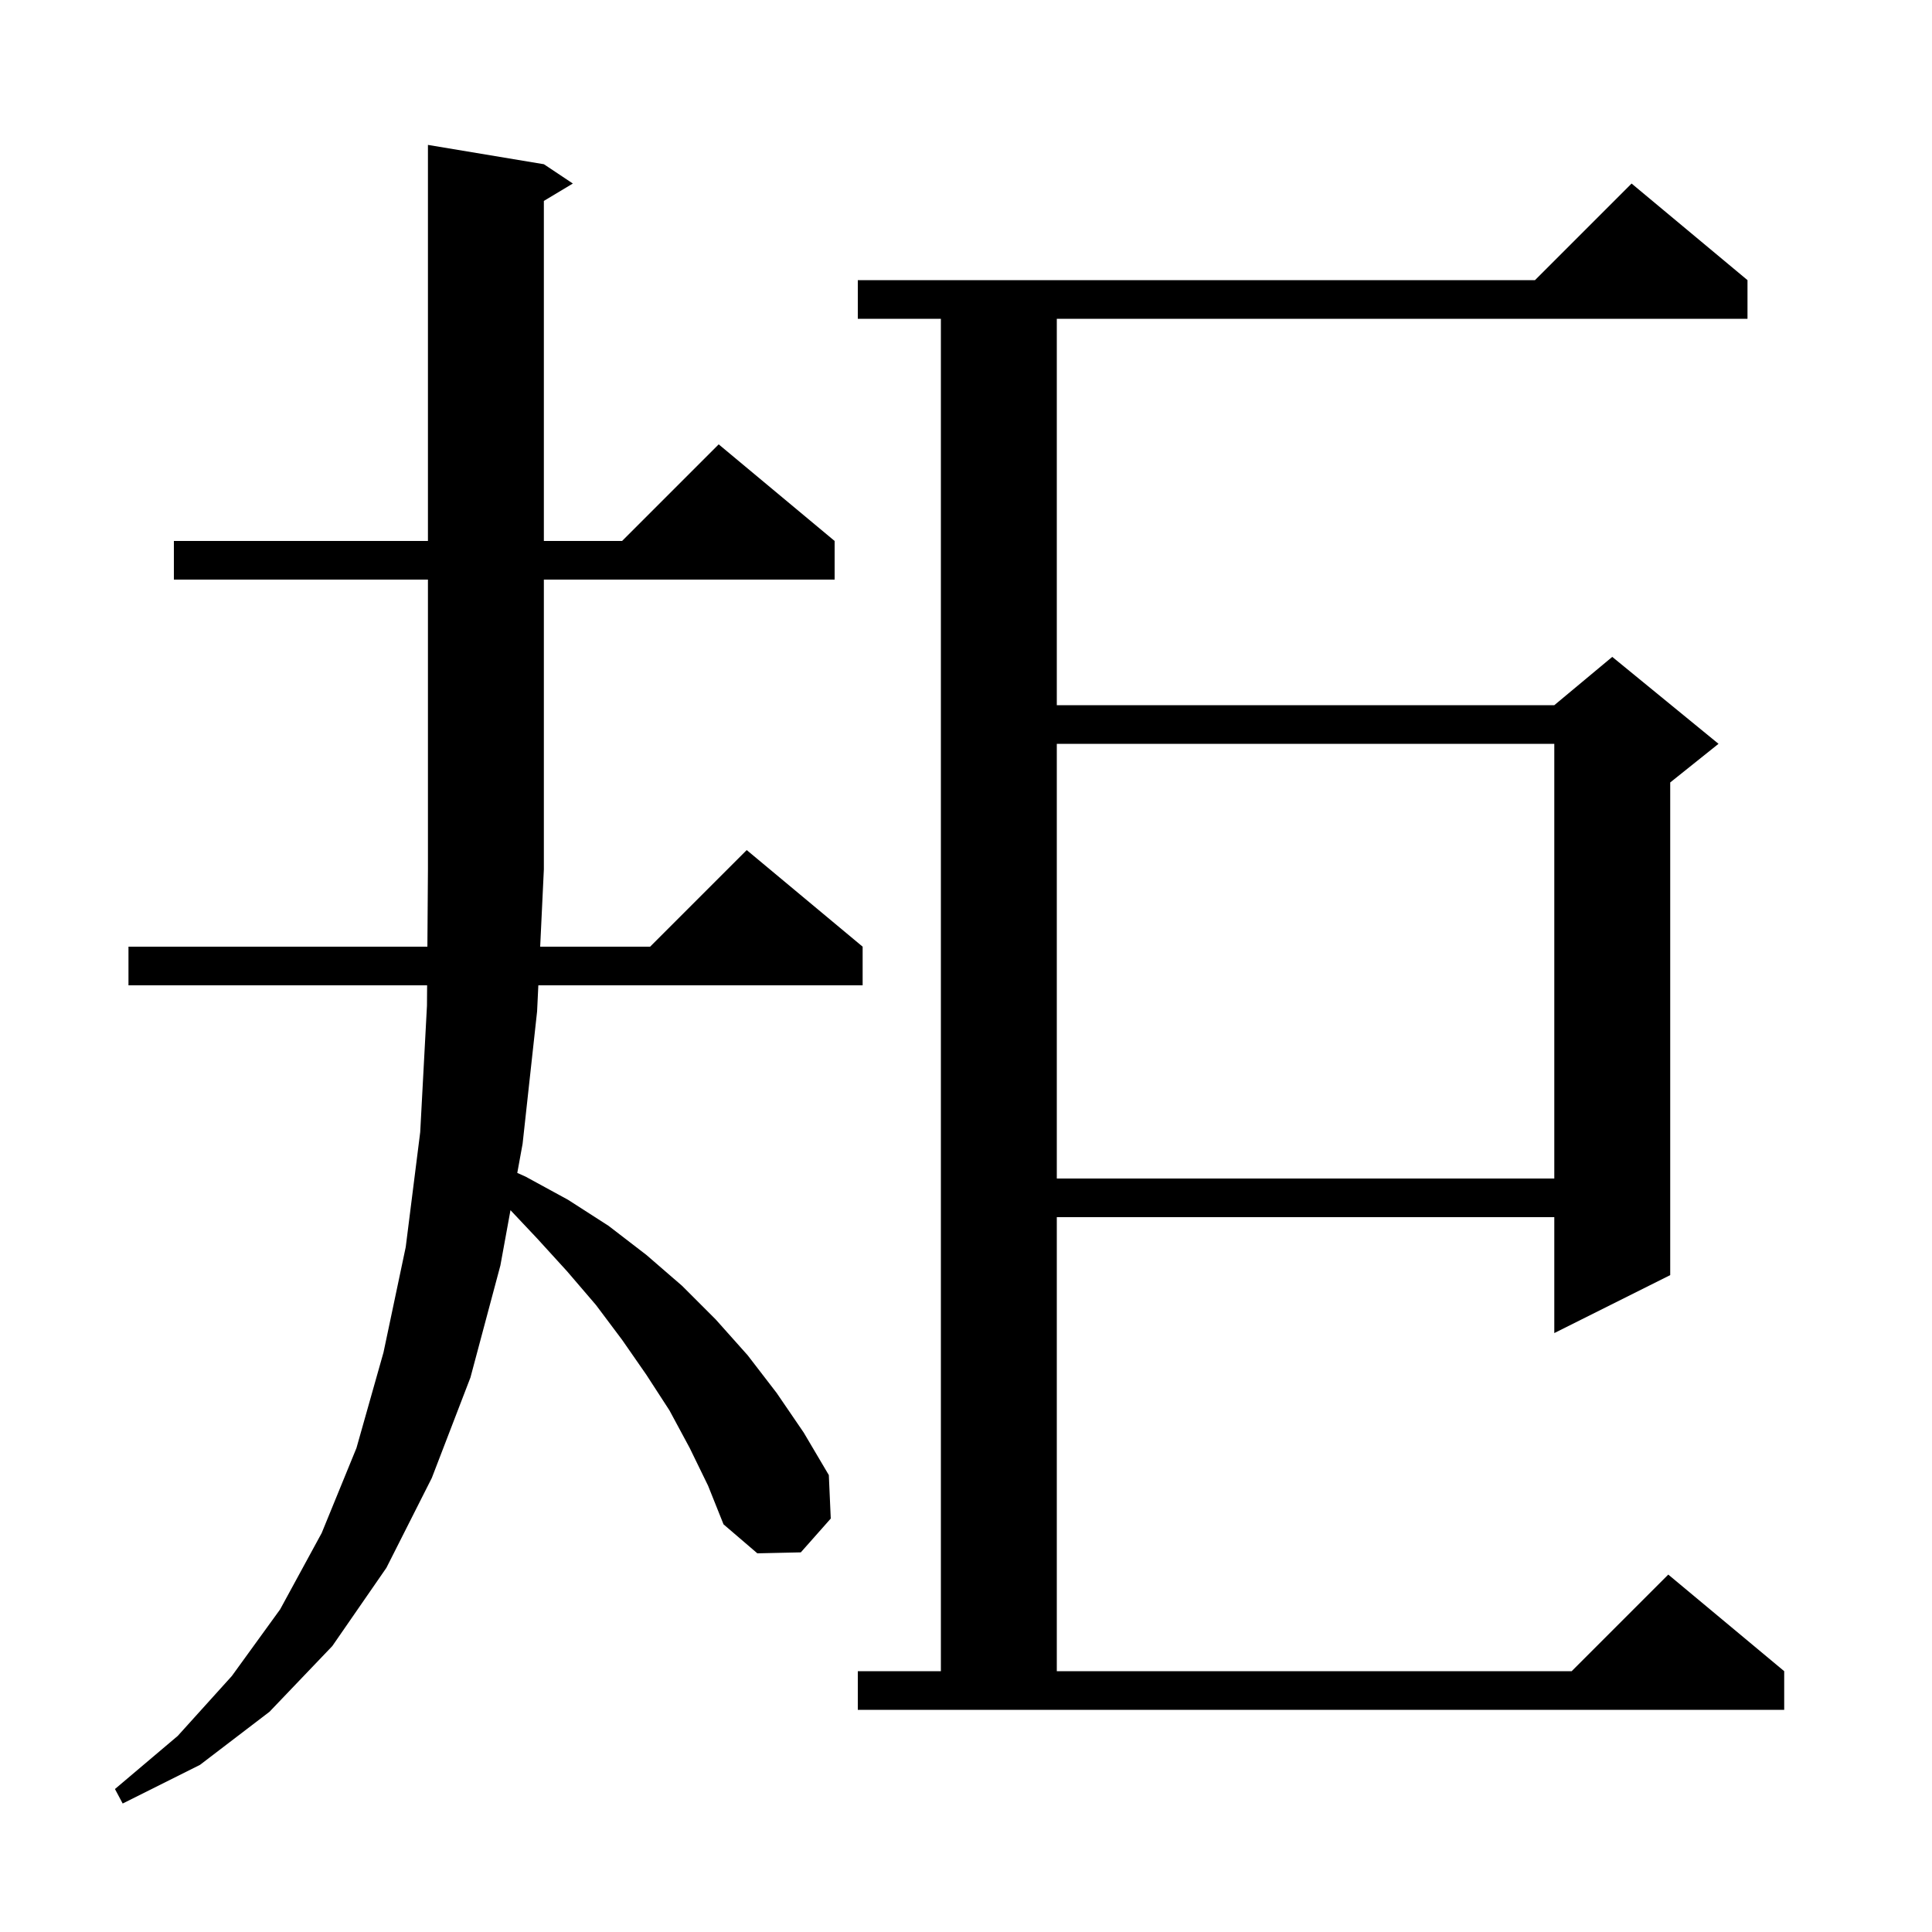 <svg xmlns="http://www.w3.org/2000/svg" xmlns:xlink="http://www.w3.org/1999/xlink" version="1.1" baseProfile="full" viewBox="0 0 200 200" width="200" height="200"><g fill="currentColor"><path d="M 71.4 149.9 L 69.3 146.0 L 66.9 142.3 L 64.4 138.7 L 61.7 135.1 L 58.7 131.6 L 55.6 128.2 L 52.845 125.278 L 51.8 131.0 L 48.7 142.6 L 44.7 153.0 L 40.0 162.3 L 34.4 170.4 L 27.9 177.2 L 20.7 182.7 L 12.7 186.7 L 11.9 185.2 L 18.4 179.7 L 24.0 173.5 L 29.0 166.6 L 33.3 158.7 L 36.9 149.9 L 39.7 140.0 L 42.0 129.1 L 43.5 117.2 L 44.2 104.1 L 44.215 102.0 L 13.3 102.0 L 13.3 98.0 L 44.243 98.0 L 44.3 90.0 L 44.3 60.0 L 18.0 60.0 L 18.0 56.0 L 44.3 56.0 L 44.3 15.0 L 56.3 17.0 L 59.3 19.0 L 56.3 20.8 L 56.3 56.0 L 64.4 56.0 L 74.4 46.0 L 86.4 56.0 L 86.4 60.0 L 56.3 60.0 L 56.3 90.0 L 55.919 98.0 L 67.3 98.0 L 77.3 88.0 L 89.3 98.0 L 89.3 102.0 L 55.729 102.0 L 55.6 104.7 L 54.1 118.4 L 53.549 121.42 L 54.4 121.8 L 58.8 124.2 L 63.0 126.9 L 66.9 129.9 L 70.6 133.1 L 74.1 136.6 L 77.4 140.3 L 80.4 144.2 L 83.2 148.3 L 85.8 152.7 L 86.0 157.2 L 82.9 160.7 L 78.4 160.8 L 74.9 157.8 L 73.3 153.8 Z M 88.8 173.0 L 97.4 173.0 L 97.4 33.0 L 88.8 33.0 L 88.8 29.0 L 158.9 29.0 L 168.9 19.0 L 180.9 29.0 L 180.9 33.0 L 109.4 33.0 L 109.4 73.0 L 160.9 73.0 L 166.9 68.0 L 177.9 77.0 L 172.9 81.0 L 172.9 132.0 L 160.9 138.0 L 160.9 126.0 L 109.4 126.0 L 109.4 173.0 L 162.7 173.0 L 172.7 163.0 L 184.7 173.0 L 184.7 177.0 L 88.8 177.0 Z M 109.4 77.0 L 109.4 122.0 L 160.9 122.0 L 160.9 77.0 Z "/></g></svg>